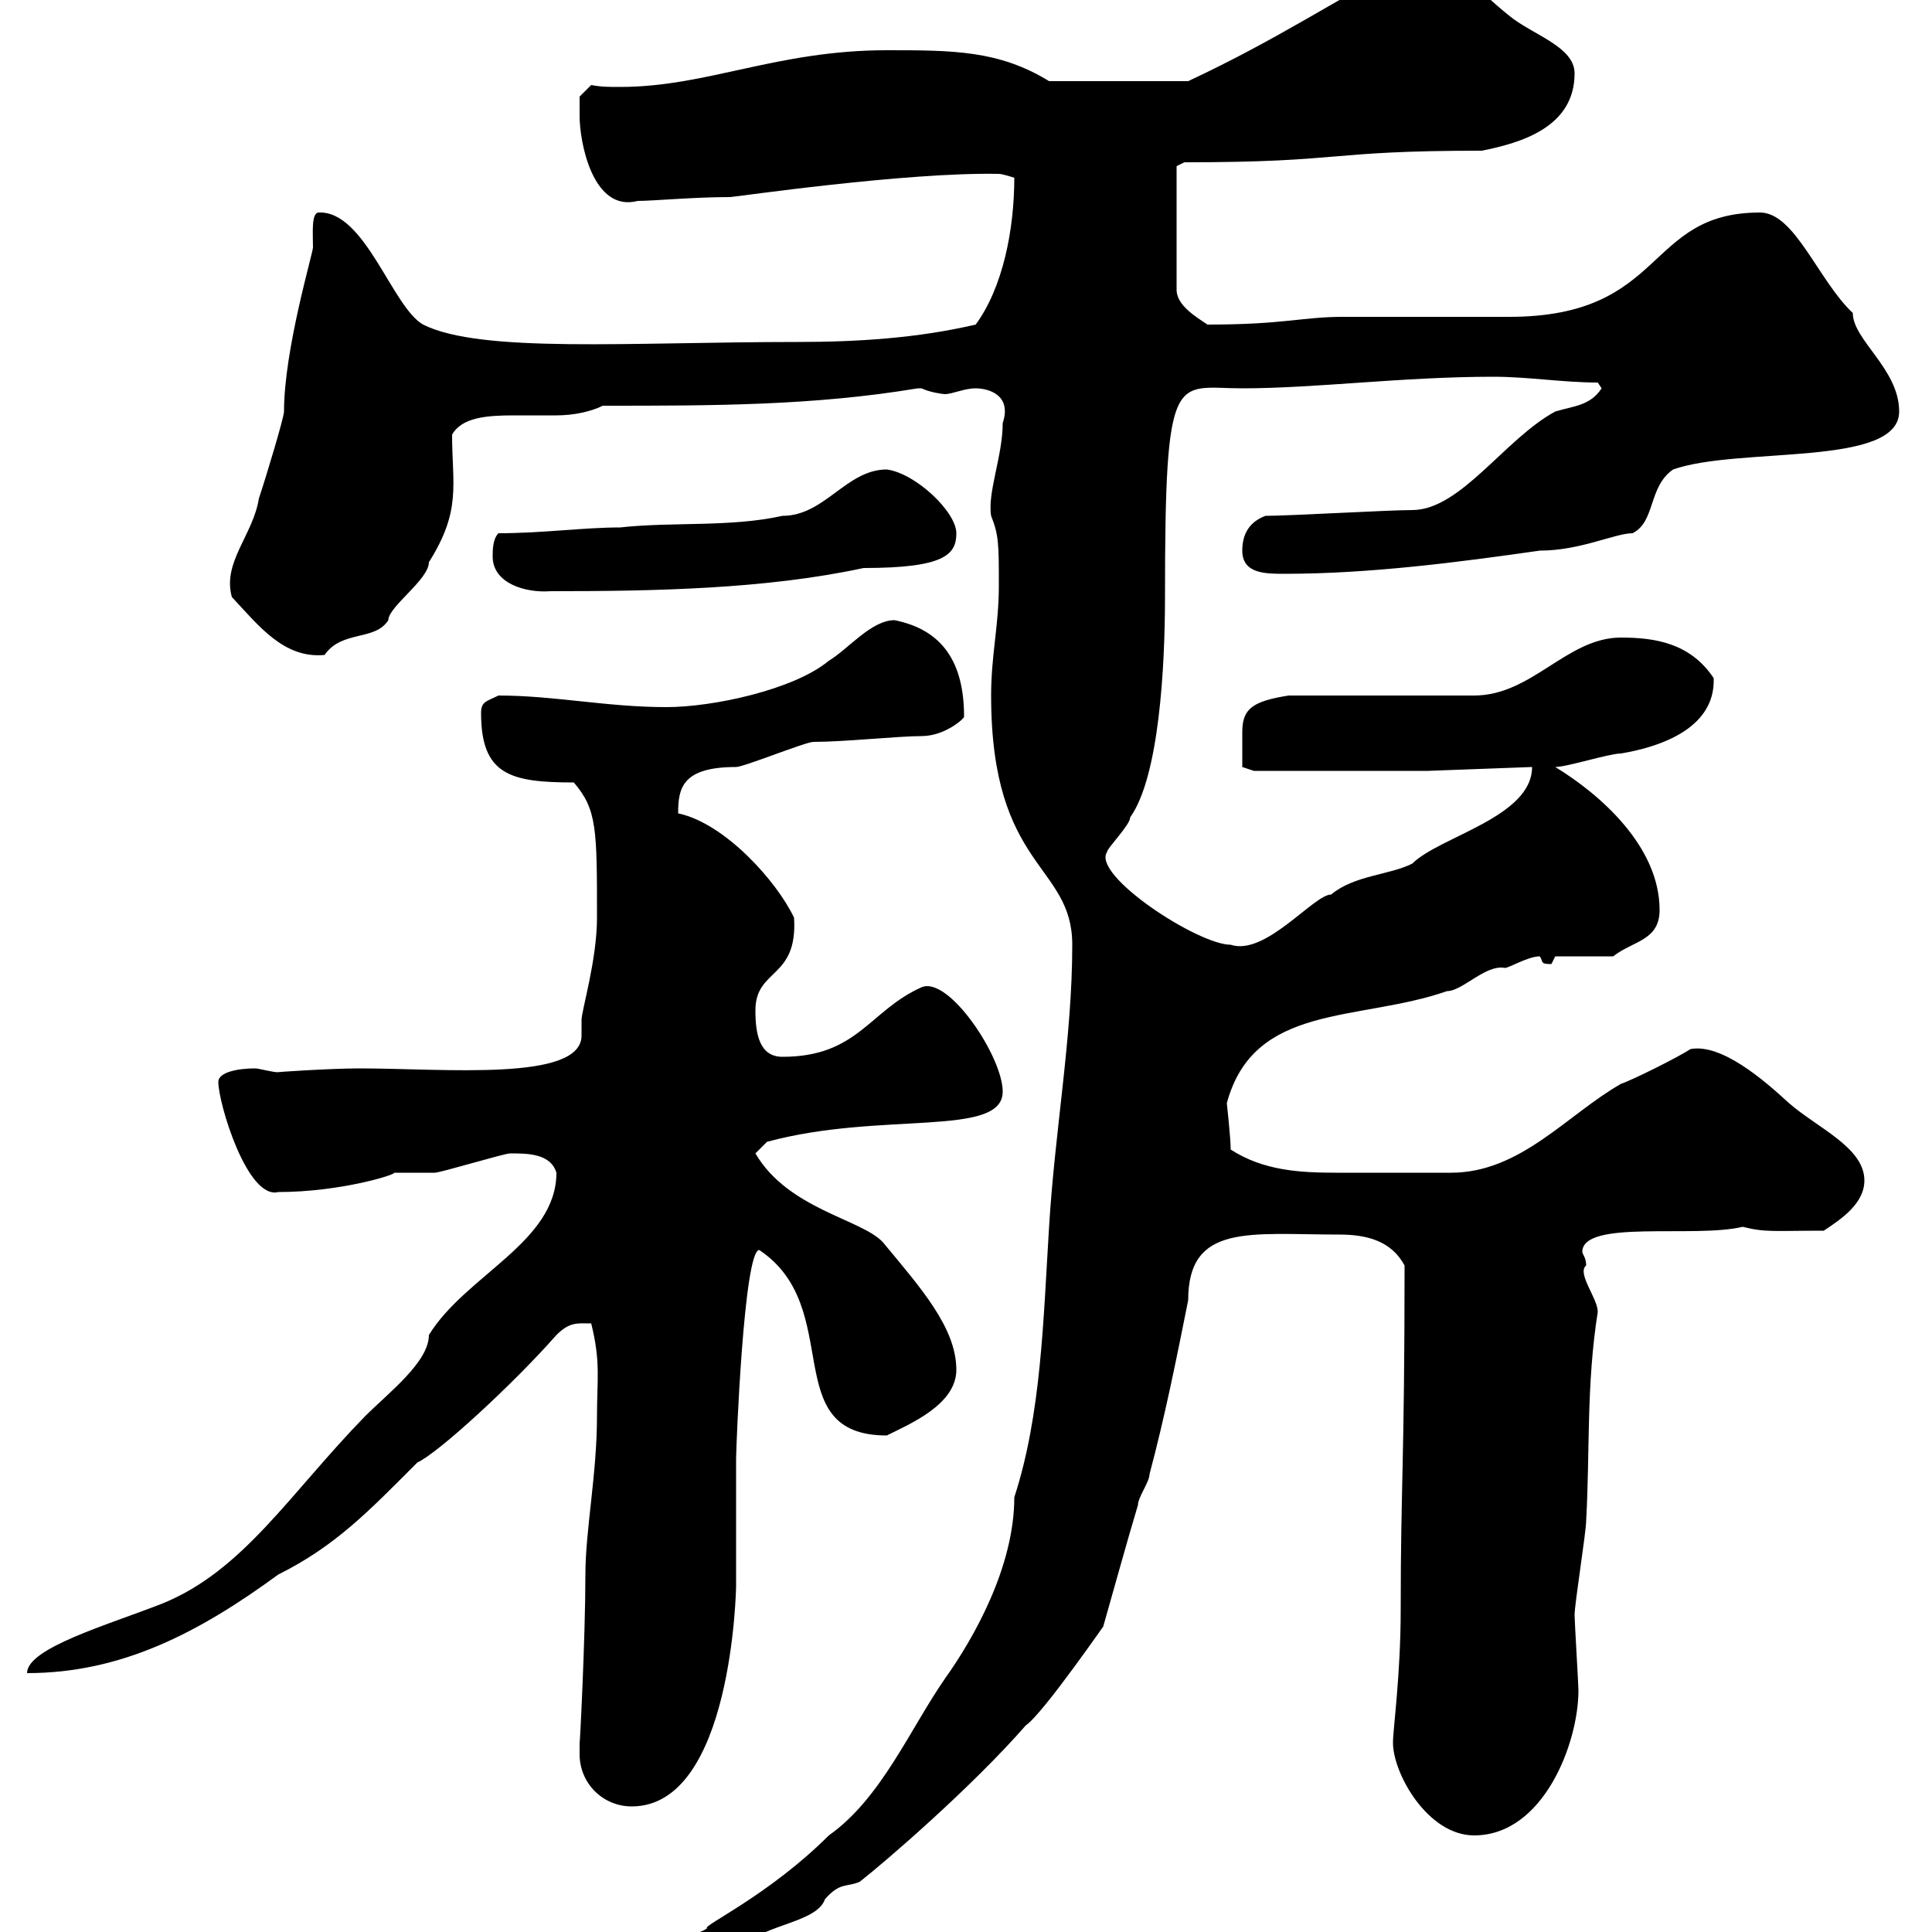 <svg xmlns="http://www.w3.org/2000/svg" xmlns:xlink="http://www.w3.org/1999/xlink" width="300" height="300"><path d="M103.50 303.90C103.50 305.70 105.30 306.60 106.20 306.60C109.80 306.60 113.40 303 115.50 302.10C118.80 298.80 126.90 298.50 128.10 294.90C130.50 292.20 131.40 293.10 133.50 292.20C137.70 288.90 150.90 277.50 159.30 267.90C162 266.10 172.50 250.80 171.30 252.60C173.10 246.30 174.90 239.70 176.70 233.70C176.70 232.50 178.50 230.10 178.50 228.90C180.90 219.90 182.70 210.90 184.50 201.90C184.50 189.90 194.10 191.70 207.90 191.70C212.10 191.70 216 192.60 218.10 196.50C218.10 227.10 217.50 230.70 217.50 249.90C217.50 260.10 216.30 268.50 216.30 270.60C216.30 275.40 221.70 285 228.90 285C239.70 285 245.10 270.60 245.10 262.50C245.10 261.60 244.50 251.70 244.50 250.80C244.50 249 246.30 237.90 246.30 236.10C246.90 225.30 246.30 215.10 248.10 203.70C248.10 201.60 244.80 197.70 246.30 196.50C246.30 195.30 245.70 194.70 245.70 194.40C245.70 189.30 263.10 192.30 270.60 190.50C274.20 191.40 275.40 191.10 283.20 191.10C285.90 189.30 289.50 186.90 289.50 183.30C289.50 178.20 282.30 175.20 277.80 171.30C273.90 167.70 267.30 162 262.50 162.90C260.70 164.10 253.50 167.70 251.70 168.30C243.30 173.10 236.10 182.10 225.30 182.10C221.10 182.10 212.70 182.10 207.60 182.10C201.90 182.10 196.20 181.80 191.10 178.50C191.10 176.70 190.50 171.30 190.50 171.30C194.70 155.70 210.90 158.70 224.70 153.90C227.10 153.90 230.70 149.70 233.70 150.30C234.30 150.30 237.30 148.50 239.10 148.50C239.70 149.40 239.10 149.70 240.90 149.70C240.90 149.70 241.50 148.50 241.50 148.50L250.50 148.50C253.50 146.10 257.70 146.10 257.70 141.30C257.70 131.40 248.40 123.30 241.50 119.10C243.30 119.10 249.90 117 251.70 117C257.10 116.10 266.40 113.40 266.10 105.30C262.50 99.90 257.10 99 251.70 99C243.30 99 237.90 108 228.90 108L200.10 108C194.40 108.90 192.90 110.10 192.90 113.70C192.90 115.50 192.90 117.90 192.90 119.10L194.70 119.70L221.70 119.70L237.90 119.10C237.90 126.90 223.50 129.90 219.30 134.10C215.70 135.90 210.30 135.90 206.70 138.90C204 138.90 196.50 148.50 191.10 146.70C186 146.70 169.50 135.90 171.90 132.30C171.90 131.70 175.50 128.10 175.50 126.90C180 120.60 180.90 103.50 180.90 92.70C180.90 56.70 182.40 60.30 192.90 60.30C204.30 60.30 217.80 58.50 231.90 58.50C237.30 58.50 242.70 59.40 248.10 59.40L248.70 60.30C246.90 63 244.50 63 241.50 63.90C233.70 68.10 226.80 79.20 219.30 79.20C215.70 79.20 200.10 80.10 196.50 80.10C194.10 81 192.90 82.80 192.90 85.50C192.90 89.10 196.50 89.10 199.50 89.10C212.70 89.10 226.50 87.30 239.10 85.50C245.40 85.50 250.80 82.80 253.50 82.80C257.10 81 255.90 75.60 259.80 72.90C270 69.30 294.90 72.60 294.90 63.90C294.90 57.30 287.70 52.80 287.70 48.60C282.30 43.50 278.70 33 273.30 33C255.30 33 258.90 49.20 234.30 49.20C231.90 49.20 210.90 49.20 208.50 49.20C202.20 49.20 199.50 50.40 187.50 50.40C185.70 49.20 182.70 47.40 182.70 45L182.70 25.80L183.90 25.20C209.10 25.20 205.50 23.40 230.10 23.40C236.10 22.20 244.50 19.80 244.50 11.40C244.50 7.20 237.90 5.40 234.30 2.40C230.10-0.90 223.20-8.40 219.90-6.60C207.30 0 198.60 6 184.50 12.60L162.90 12.60C155.10 7.80 147.90 7.80 137.70 7.80C120.60 7.80 109.80 13.50 96.30 13.50C94.50 13.50 93.30 13.50 91.80 13.20L90 15C90 15 90 16.80 90 18C90 22.20 92.10 33 99 31.20C101.40 31.20 107.70 30.60 113.40 30.60C114 30.60 140.70 26.70 155.10 27C155.70 27 157.50 27.60 157.50 27.60C157.50 35.70 155.70 44.70 151.50 50.40C142.50 52.50 133.20 53.10 123.90 53.10C97.80 53.10 74.70 54.90 65.70 50.40C60.90 47.70 56.70 32.70 49.50 33C48.30 33 48.60 36.30 48.60 38.40C48.60 39.30 44.10 54.30 44.10 63.90C44.10 64.80 41.40 73.80 40.20 77.40C39.30 83.10 34.50 87.30 36 92.70C40.20 97.20 44.10 102.30 50.40 101.70C53.10 97.80 58.20 99.60 60.30 96.30C60.30 94.20 66.60 90 66.60 87.30C71.70 79.20 70.20 75.30 70.20 67.50C71.70 64.80 75.60 64.50 79.80 64.50C81.90 64.50 84.30 64.50 86.40 64.50C89.10 64.50 91.80 63.90 93.60 63C110.70 63 126.30 63 142.50 60.30C142.50 60.30 142.50 60.30 143.10 60.30C144.30 60.90 146.40 61.20 146.70 61.20C147.90 61.20 149.70 60.30 151.50 60.30C153.30 60.30 157.20 61.20 155.70 65.70C155.70 70.80 153.30 76.50 153.90 80.10C155.10 83.10 155.10 84.60 155.10 90.90C155.10 97.20 153.90 101.70 153.90 108C153.90 135 166.50 134.10 166.50 146.70C166.50 161.10 163.80 175.50 162.90 190.50C162 204.90 161.70 219.60 157.50 232.50C157.50 243.30 151.20 254.40 146.70 260.70C141.30 268.50 136.80 279.30 128.70 285C119.40 294.30 108.90 299.10 109.80 299.40C108.90 300.30 103.50 301.20 103.50 303.90ZM90 272.40C90 276.90 93.60 280.50 98.10 280.50C113.70 280.50 114.30 246.60 114.30 246.30C114.30 244.50 114.30 228.30 114.30 226.50C114.30 224.70 115.50 194.10 117.90 194.10C131.40 203.10 120.60 222.90 137.70 222.90C141.30 221.10 148.50 218.10 148.50 212.70C148.50 206.10 142.80 199.80 137.10 192.90C133.80 189.30 122.40 187.80 117.30 179.10C117.30 179.10 119.10 177.30 119.10 177.30C136.80 172.50 155.70 176.70 155.70 169.50C155.70 164.10 147.30 151.50 143.10 153.30C135 156.90 133.20 164.10 121.50 164.10C117.90 164.10 117.30 160.50 117.30 156.90C117.30 150.30 123.90 152.10 123.30 142.50C120.60 136.80 112.50 127.80 105.30 126.30C105.30 122.40 105.90 119.10 114.30 119.10C115.50 119.10 125.10 115.20 126.30 115.20C131.10 115.20 139.50 114.30 143.10 114.30C146.70 114.30 149.70 111.60 149.70 111.30C149.70 102.90 146.40 97.80 138.90 96.30C135.30 96.30 131.70 100.80 128.70 102.60C123.30 107.10 110.70 109.80 103.50 109.80C94.20 109.80 86.10 108 77.40 108C75.60 108.90 74.70 108.90 74.70 110.70C74.70 120.30 79.20 121.50 89.10 121.50C92.70 125.70 92.70 128.70 92.70 142.50C92.70 149.10 90.30 156.90 90.30 158.40C90.30 159 90.30 160.20 90.30 160.80C90.30 168 69 165.90 55.80 165.90C51.30 165.90 42.30 166.50 43.20 166.50C42.30 166.50 40.20 165.90 39.60 165.90C36.90 165.90 33.90 166.50 33.90 168C33.90 171.30 38.40 186.30 43.20 185.10C52.80 185.10 61.50 182.40 61.20 182.10C62.10 182.10 66.60 182.10 67.50 182.10C68.40 182.10 78.30 179.10 79.20 179.10C81.90 179.10 85.50 179.10 86.40 182.10C86.40 192.90 72.30 198 66.60 207.30C66.60 211.50 60.30 216.30 56.70 219.90C45 231.90 37.80 243.90 25.20 249C16.80 252.30 4.20 255.90 4.20 259.80C18.90 259.80 30.90 253.50 43.20 244.50C52.20 240 57.30 234.60 64.80 227.10C68.10 225.60 79.80 214.80 86.40 207.30C88.50 205.20 89.70 205.50 91.80 205.50C93.30 211.50 92.70 214.20 92.70 219.90C92.70 228.90 90.90 237.60 90.90 244.50C90.90 254.40 90 271.80 90 270.60C90 270.60 90 272.40 90 272.40ZM76.50 86.40C76.50 90.60 81.60 92.10 85.50 91.80C101.40 91.80 118.80 91.50 134.10 88.20C146.70 88.20 148.50 86.10 148.50 82.80C148.50 79.50 142.20 73.50 137.70 72.90C131.40 72.90 128.10 80.10 121.50 80.10C113.40 81.90 104.40 81 96.30 81.90C90.60 81.90 84.30 82.80 77.40 82.80C76.50 83.70 76.50 85.50 76.50 86.40Z"/></svg>